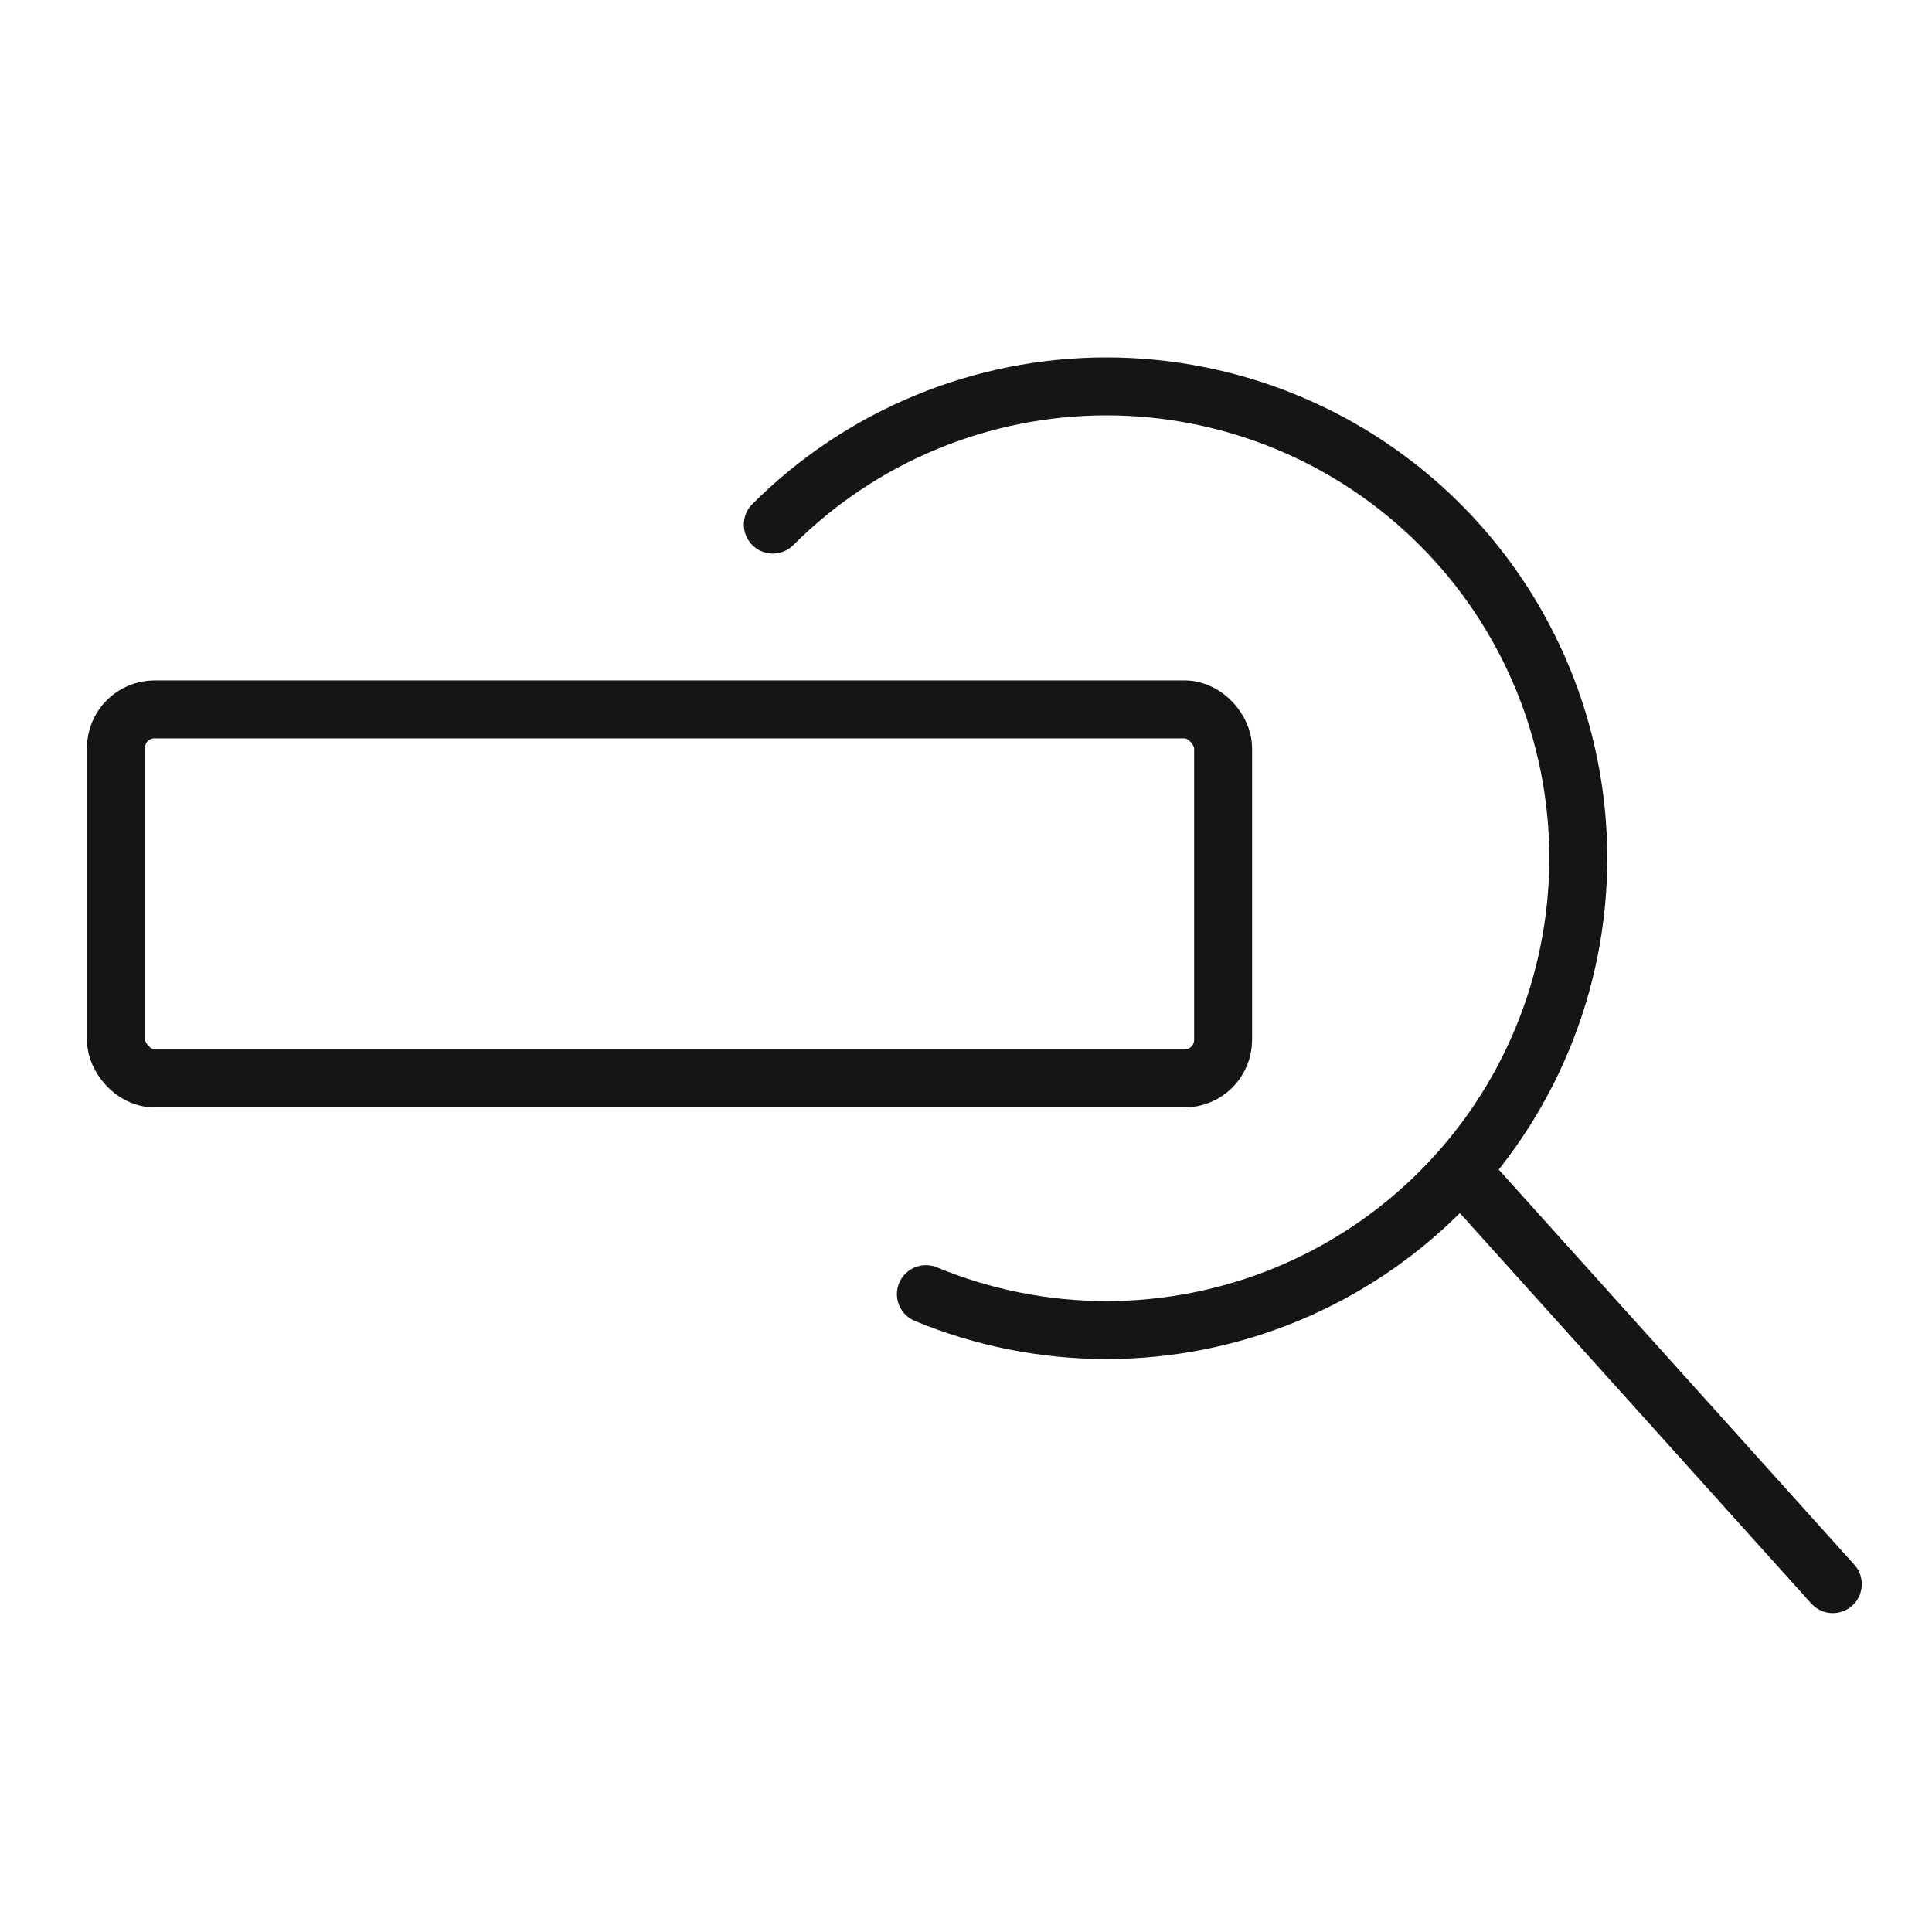 <?xml version="1.0" encoding="UTF-8"?>
<svg xmlns="http://www.w3.org/2000/svg" width="50" height="50" viewBox="0 0 50 50" fill="none">
  <g clip-path="url(#clip0_1045_10263)">
    <path d="M23.962 33.493C25.443 34.106 27.031 34.422 28.635 34.422C30.238 34.422 31.826 34.106 33.308 33.493C34.789 32.879 36.135 31.98 37.269 30.846C38.403 29.712 39.303 28.366 39.916 26.884C40.53 25.403 40.846 23.815 40.846 22.211C40.846 20.608 40.53 19.02 39.916 17.538C39.303 16.057 38.403 14.71 37.269 13.576C36.135 12.443 34.789 11.543 33.308 10.93C31.826 10.316 30.238 10 28.635 10C27.031 10 25.443 10.316 23.962 10.93C22.48 11.543 21.134 12.443 20 13.576" stroke="#151515" stroke-width="1.5" stroke-linecap="round" stroke-linejoin="round"></path>
    <path d="M47.433 40.997L38.133 30.664" stroke="#151515" stroke-width="1.5" stroke-linecap="round" stroke-linejoin="round"></path>
    <rect x="3" y="18.359" width="28.654" height="9.551" rx="1" stroke="#151515" stroke-width="1.5"></rect>
  </g>
  <defs>
    <clipPath id="clip0_1045_10263">
      <rect width="50" height="50" fill="white"></rect>
    </clipPath>
  </defs>
</svg>
